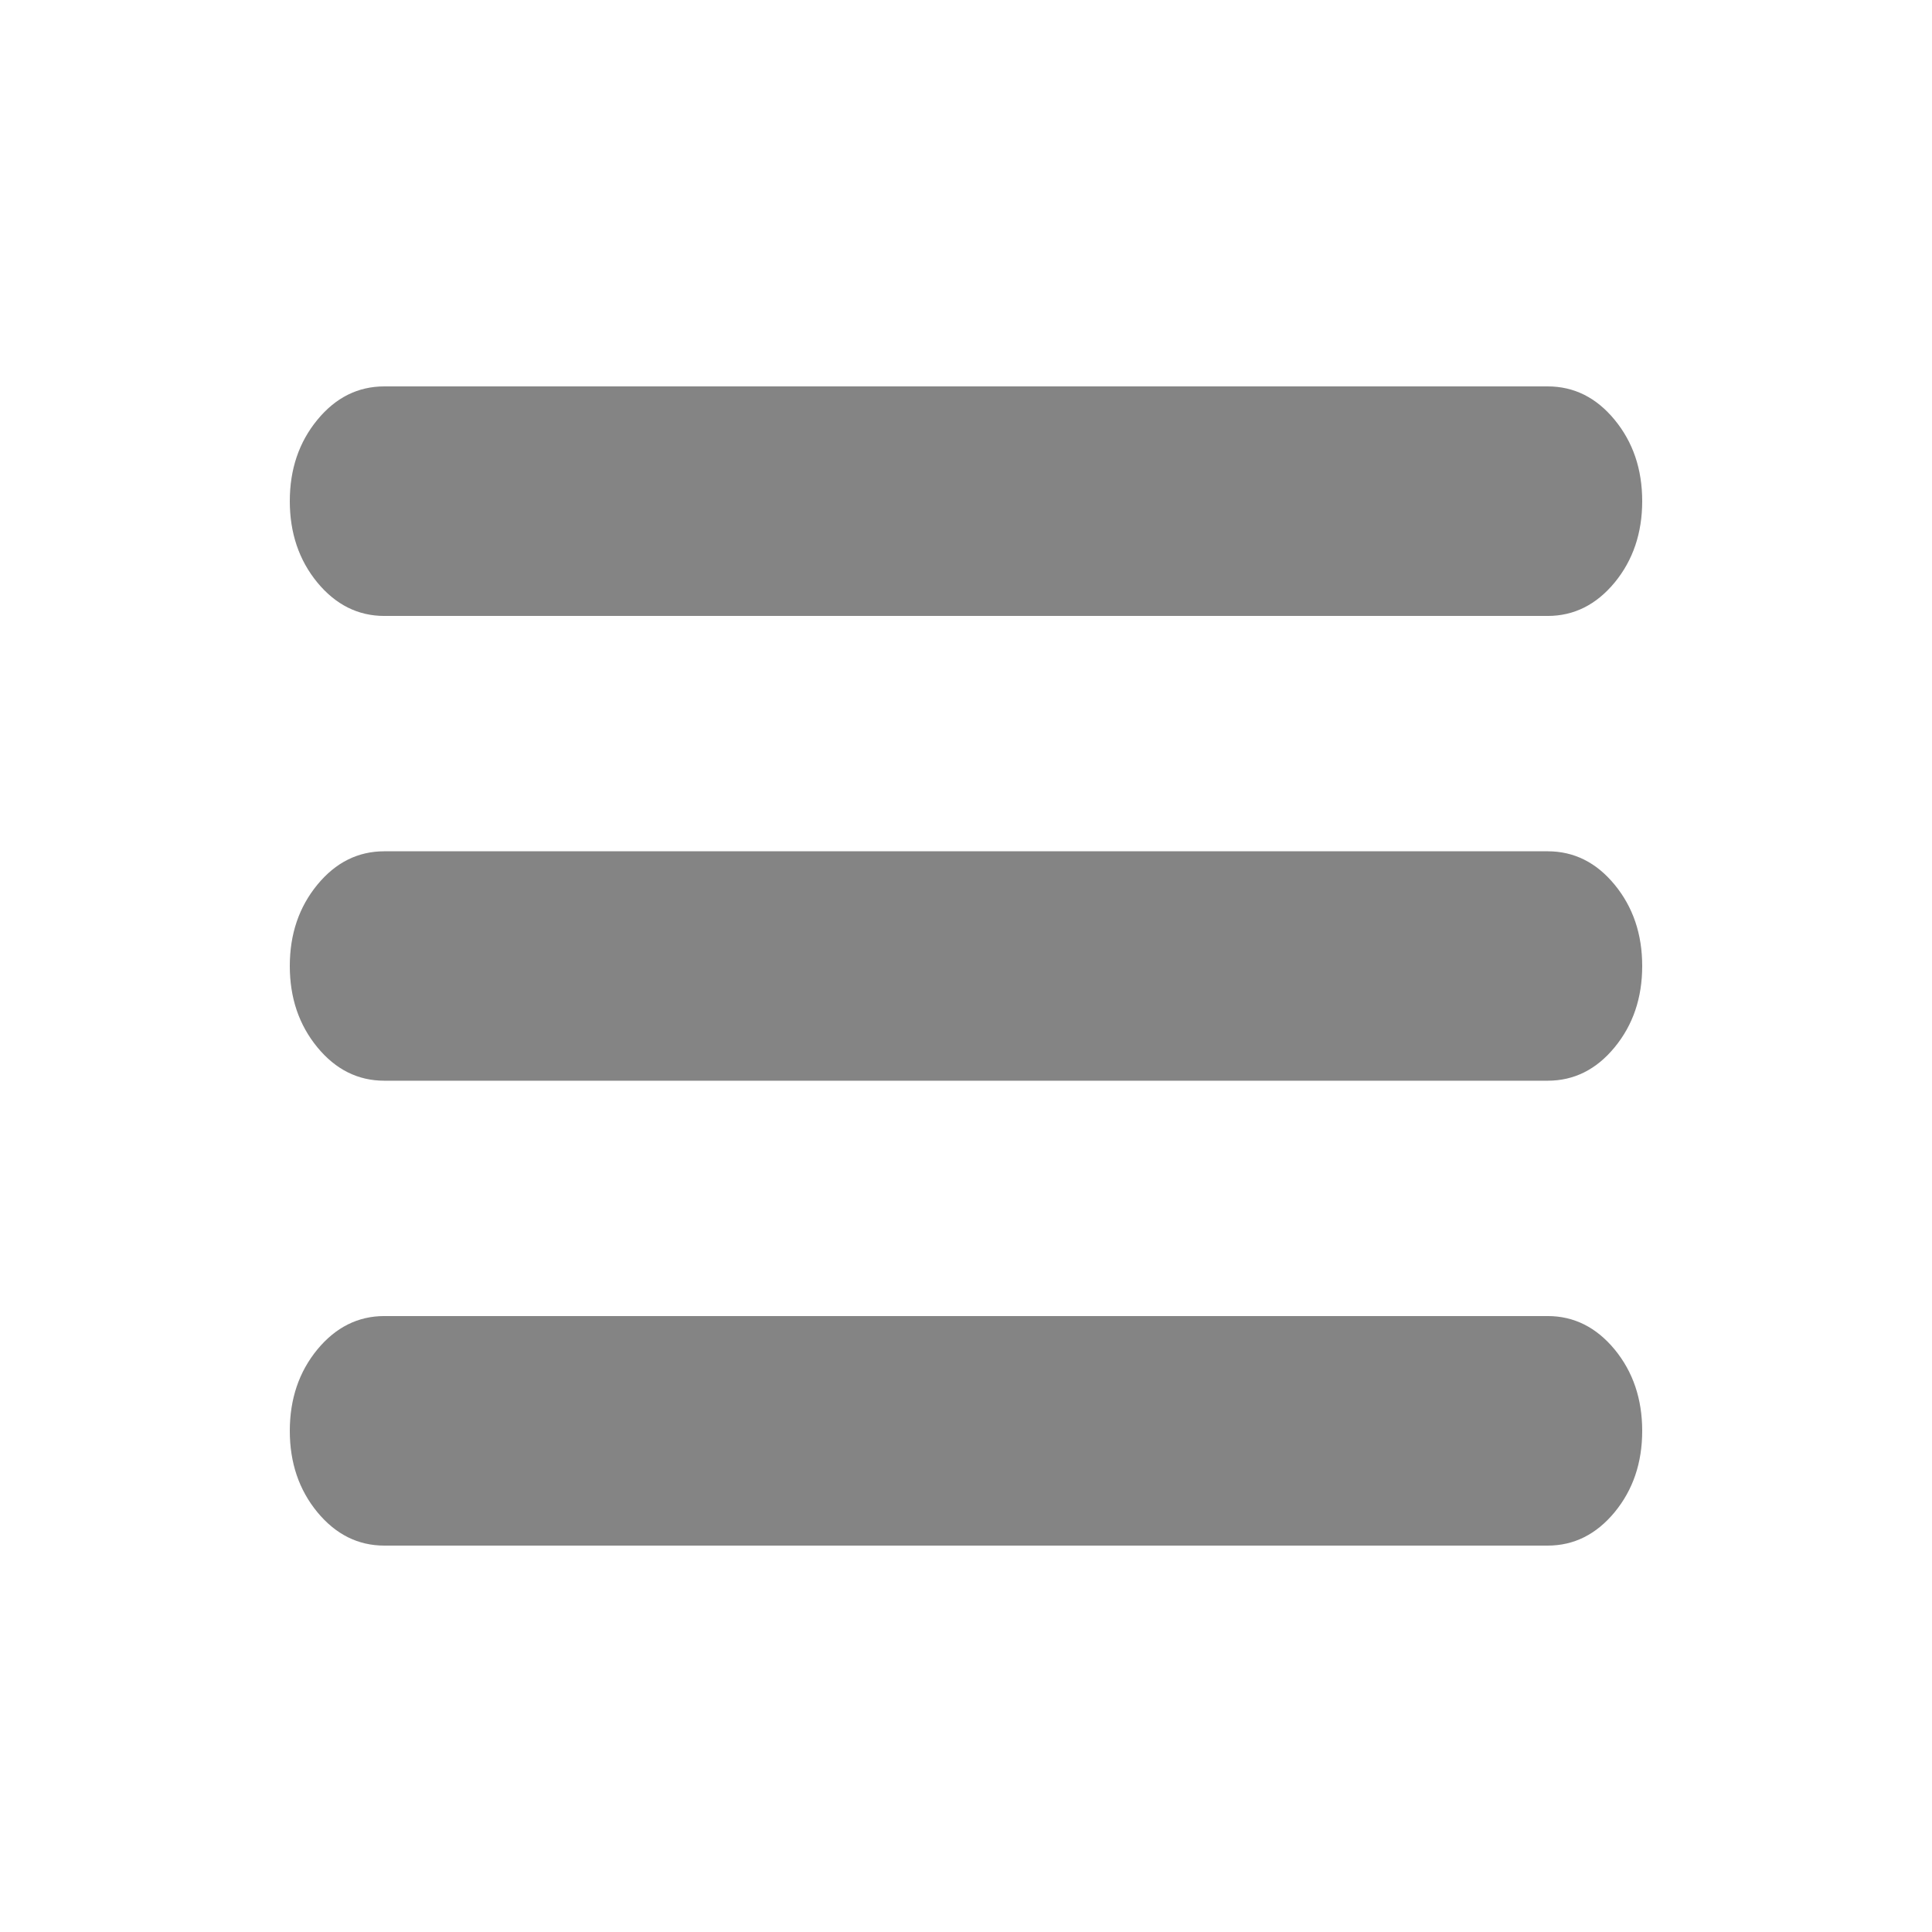 <svg width="16" height="16" viewBox="0 0 16 16" fill="none" xmlns="http://www.w3.org/2000/svg">
<path d="M3.183 12.8C2.965 12.8 2.78 12.707 2.628 12.523C2.476 12.338 2.4 12.114 2.4 11.85C2.4 11.586 2.476 11.361 2.628 11.176C2.78 10.992 2.965 10.899 3.183 10.899H12.817C13.035 10.899 13.22 10.992 13.372 11.176C13.524 11.361 13.6 11.586 13.6 11.85C13.6 12.114 13.524 12.338 13.372 12.523C13.22 12.707 13.035 12.8 12.817 12.8H3.183ZM3.183 8.95C2.965 8.95 2.78 8.858 2.628 8.673C2.476 8.488 2.4 8.264 2.4 8C2.4 7.736 2.476 7.512 2.628 7.327C2.78 7.142 2.965 7.05 3.183 7.05H12.817C13.035 7.05 13.22 7.142 13.372 7.327C13.524 7.512 13.6 7.736 13.6 8C13.6 8.264 13.524 8.488 13.372 8.673C13.22 8.858 13.035 8.95 12.817 8.95H3.183ZM3.183 5.101C2.965 5.101 2.78 5.008 2.628 4.824C2.476 4.639 2.4 4.414 2.4 4.15C2.4 3.886 2.476 3.662 2.628 3.477C2.78 3.292 2.965 3.2 3.183 3.2H12.817C13.035 3.2 13.22 3.292 13.372 3.477C13.524 3.662 13.6 3.886 13.6 4.15C13.6 4.414 13.524 4.639 13.372 4.824C13.22 5.008 13.035 5.101 12.817 5.101H3.183Z" fill="#333333" fill-opacity="0.6"/>
</svg>
